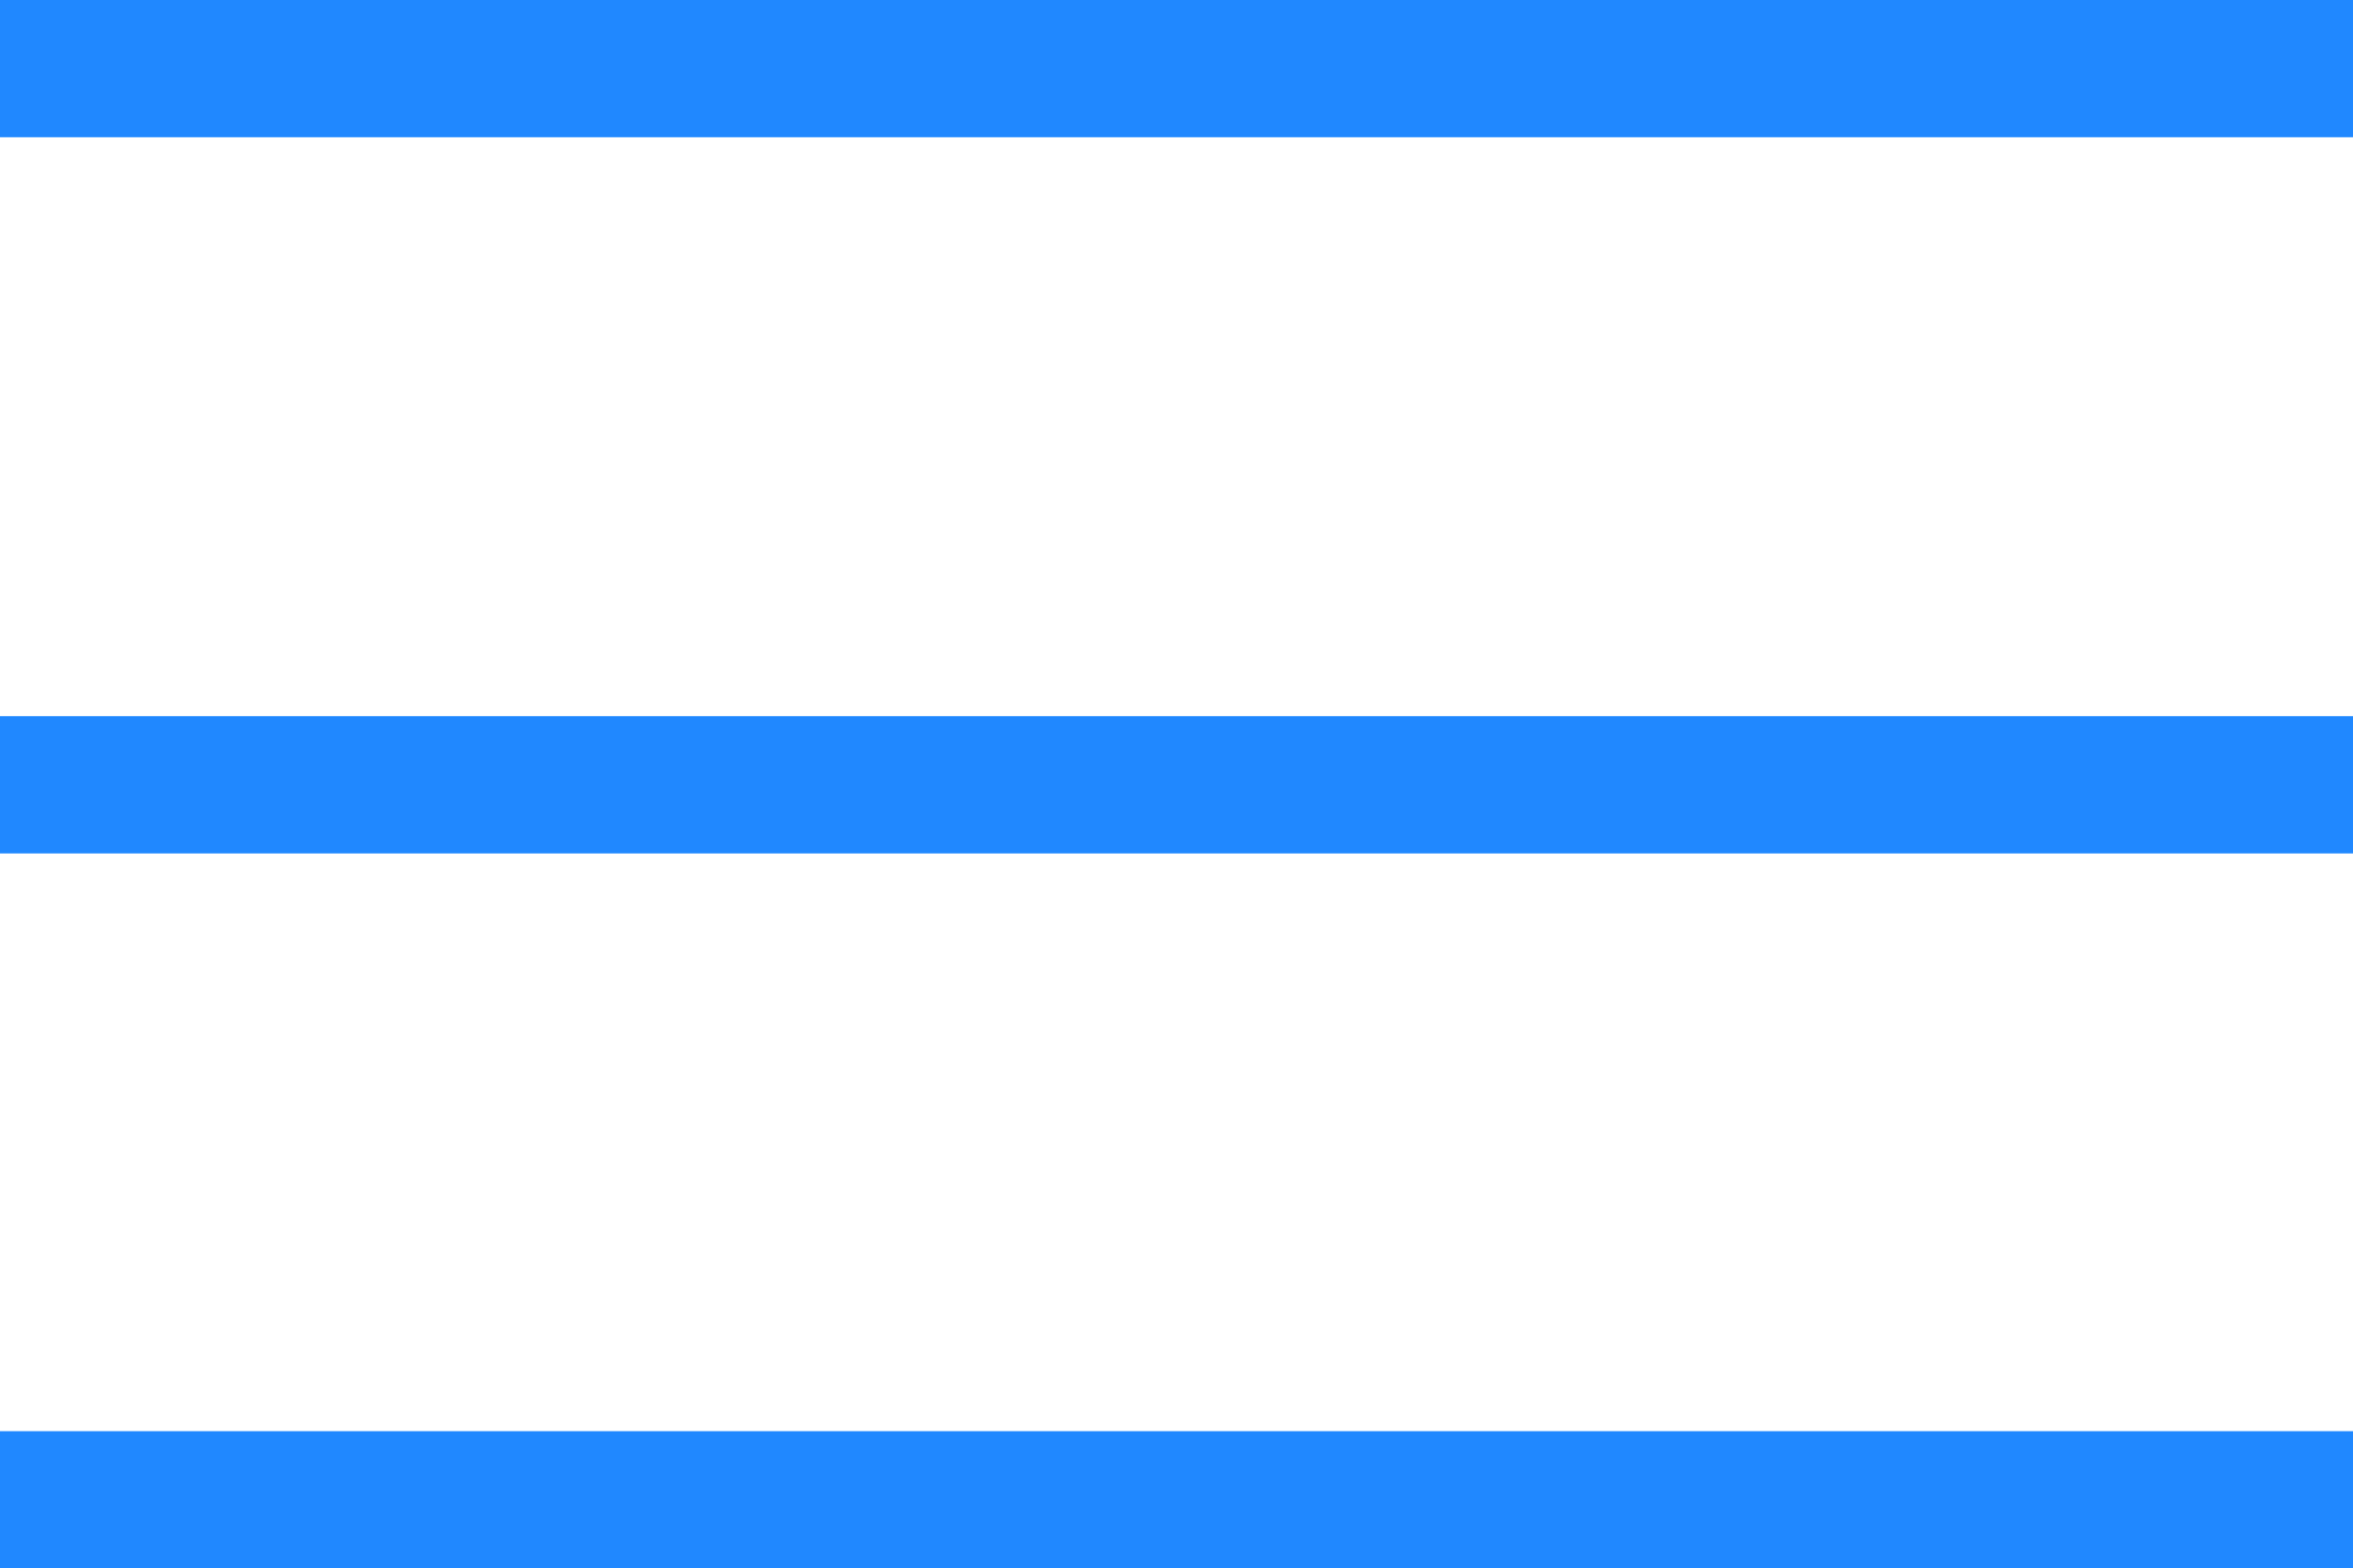<svg xmlns="http://www.w3.org/2000/svg" width="24" height="15.998" viewBox="0 0 24 15.998">
  <g id="ham_mo" transform="translate(7517 17211)">
    <rect id="사각형_5886" data-name="사각형 5886" width="24" height="1.4" transform="translate(-7517 -17211)" fill="#2088ff"/>
    <rect id="사각형_5887" data-name="사각형 5887" width="24" height="1.4" transform="translate(-7517 -17203.695)" fill="#2088ff"/>
    <rect id="사각형_5888" data-name="사각형 5888" width="24" height="1.4" transform="translate(-7517 -17196.402)" fill="#2088ff"/>
  </g>
</svg>
